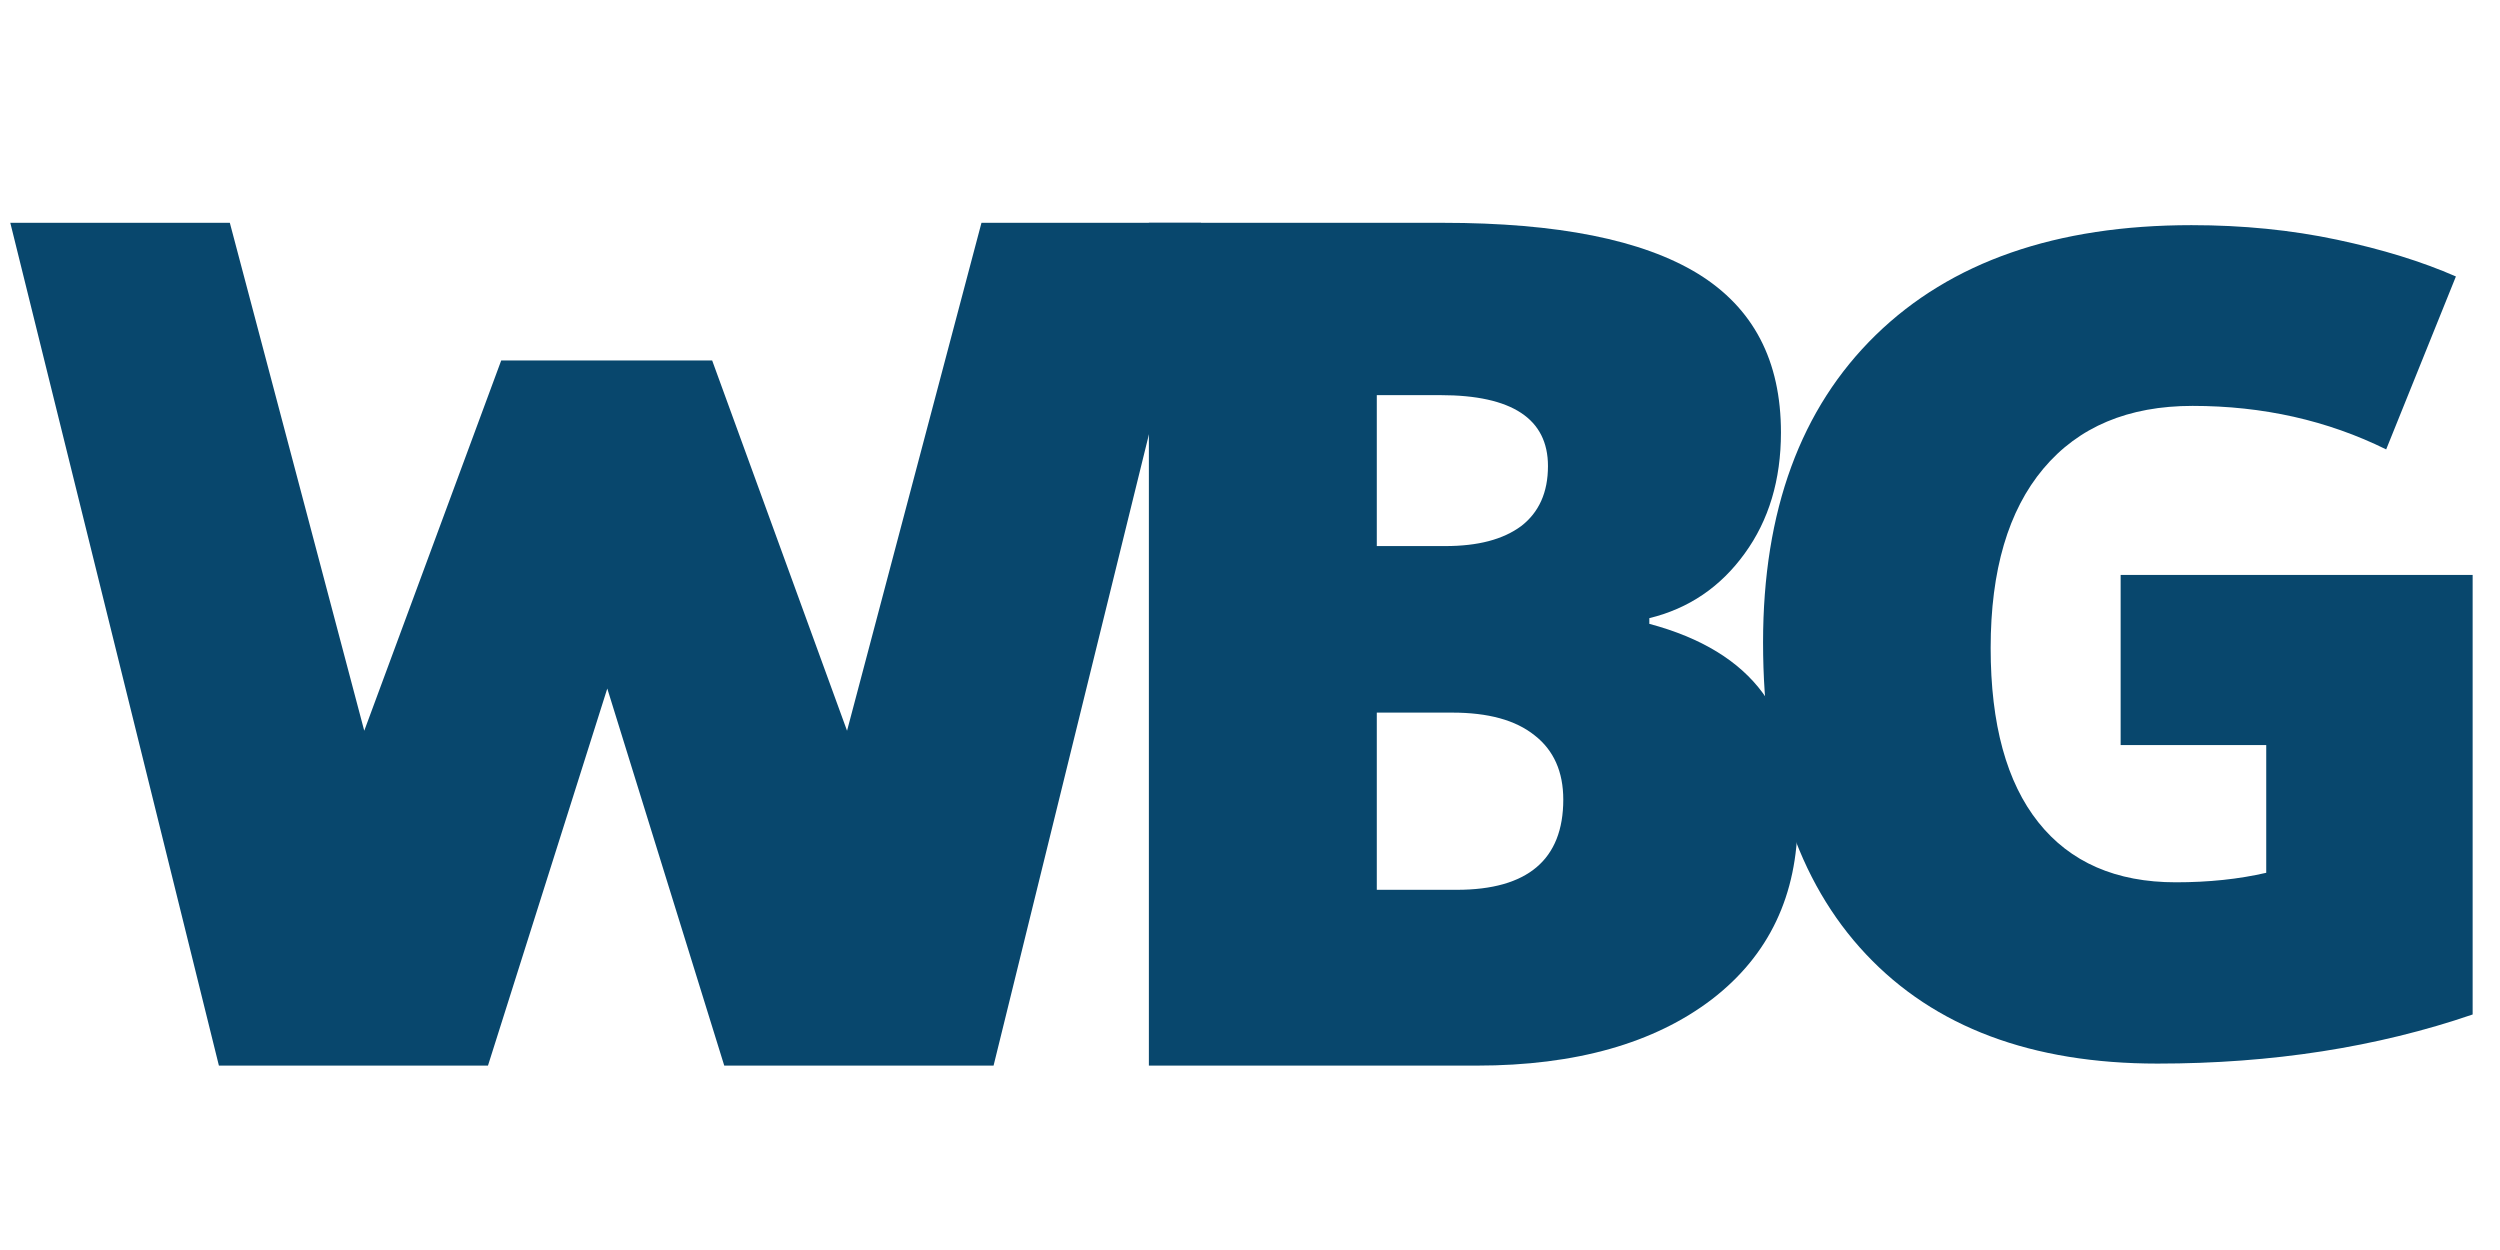 <?xml version="1.0" encoding="utf-8"?>
<!-- Generator: Adobe Illustrator 15.0.0, SVG Export Plug-In  -->
<!DOCTYPE svg PUBLIC "-//W3C//DTD SVG 1.1//EN" "http://www.w3.org/Graphics/SVG/1.1/DTD/svg11.dtd">
<svg version="1.1"
	 xmlns="http://www.w3.org/2000/svg" xmlns:xlink="http://www.w3.org/1999/xlink" xmlns:a="http://ns.adobe.com/AdobeSVGViewerExtensions/3.0/"
	 x="0px" y="0px" width="160px" height="80px" viewBox="-0.659 -14.26 160 80"
	 overflow="visible" enable-background="new -0.659 -14.26 160 80" xml:space="preserve">
<defs>
</defs>
<path fill="#08476D" d="M62.929,53.94H45.693l-7.486-24.134L30.571,53.94h-17.22L0,0h14.05l8.603,32.508l8.766-23.699h13.5
	l8.633,23.699L62.155,0h14.05L62.929,53.94z"/>
<path fill="#08476D" d="M72.869,0h18.813c7.345,0,12.775,1.086,16.328,3.259c3.552,2.188,5.312,5.562,5.312,10.166
	c0,3.021-0.773,5.611-2.321,7.739c-1.548,2.144-3.581,3.522-6.103,4.138v0.364c3.323,0.887,5.756,2.374,7.264,4.43
	c1.51,2.053,2.231,4.752,2.231,8.037c0,4.9-1.841,8.756-5.491,11.563c-3.681,2.808-8.707,4.243-15.047,4.243H72.869V0z
	 M87.456,20.689h4.375c2.104,0,3.705-0.421,4.867-1.28c1.131-0.874,1.713-2.144,1.713-3.84c0-3.021-2.293-4.54-6.879-4.54h-4.076
	V20.689z M87.456,31.346v11.342h5.119c4.533,0,6.816-1.937,6.816-5.775c0-1.775-0.609-3.154-1.83-4.107
	c-1.222-0.982-2.973-1.459-5.283-1.459H87.456L87.456,31.346z"/>
<path fill="#08476D" d="M135.062,22.535h22.528v28.132c-6.118,2.096-12.842,3.143-20.172,3.143c-8.046,0-14.263-2.332-18.653-6.997
	c-4.393-4.665-6.588-11.317-6.588-19.958c0-8.425,2.403-14.982,7.211-19.672c4.808-4.688,11.544-7.033,20.208-7.033
	c3.285,0,6.385,0.31,9.3,0.928c2.916,0.62,5.457,1.405,7.623,2.356l-4.463,11.068c-3.761-1.857-7.891-2.785-12.388-2.785
	c-4.119,0-7.302,1.339-9.551,4.016c-2.249,2.678-3.374,6.504-3.374,11.479c0,4.88,1.018,8.599,3.053,11.156
	c2.035,2.559,4.967,3.839,8.801,3.839c2.093,0,4.021-0.201,5.783-0.608v-8.175h-9.318V22.535z"/>
</svg>
